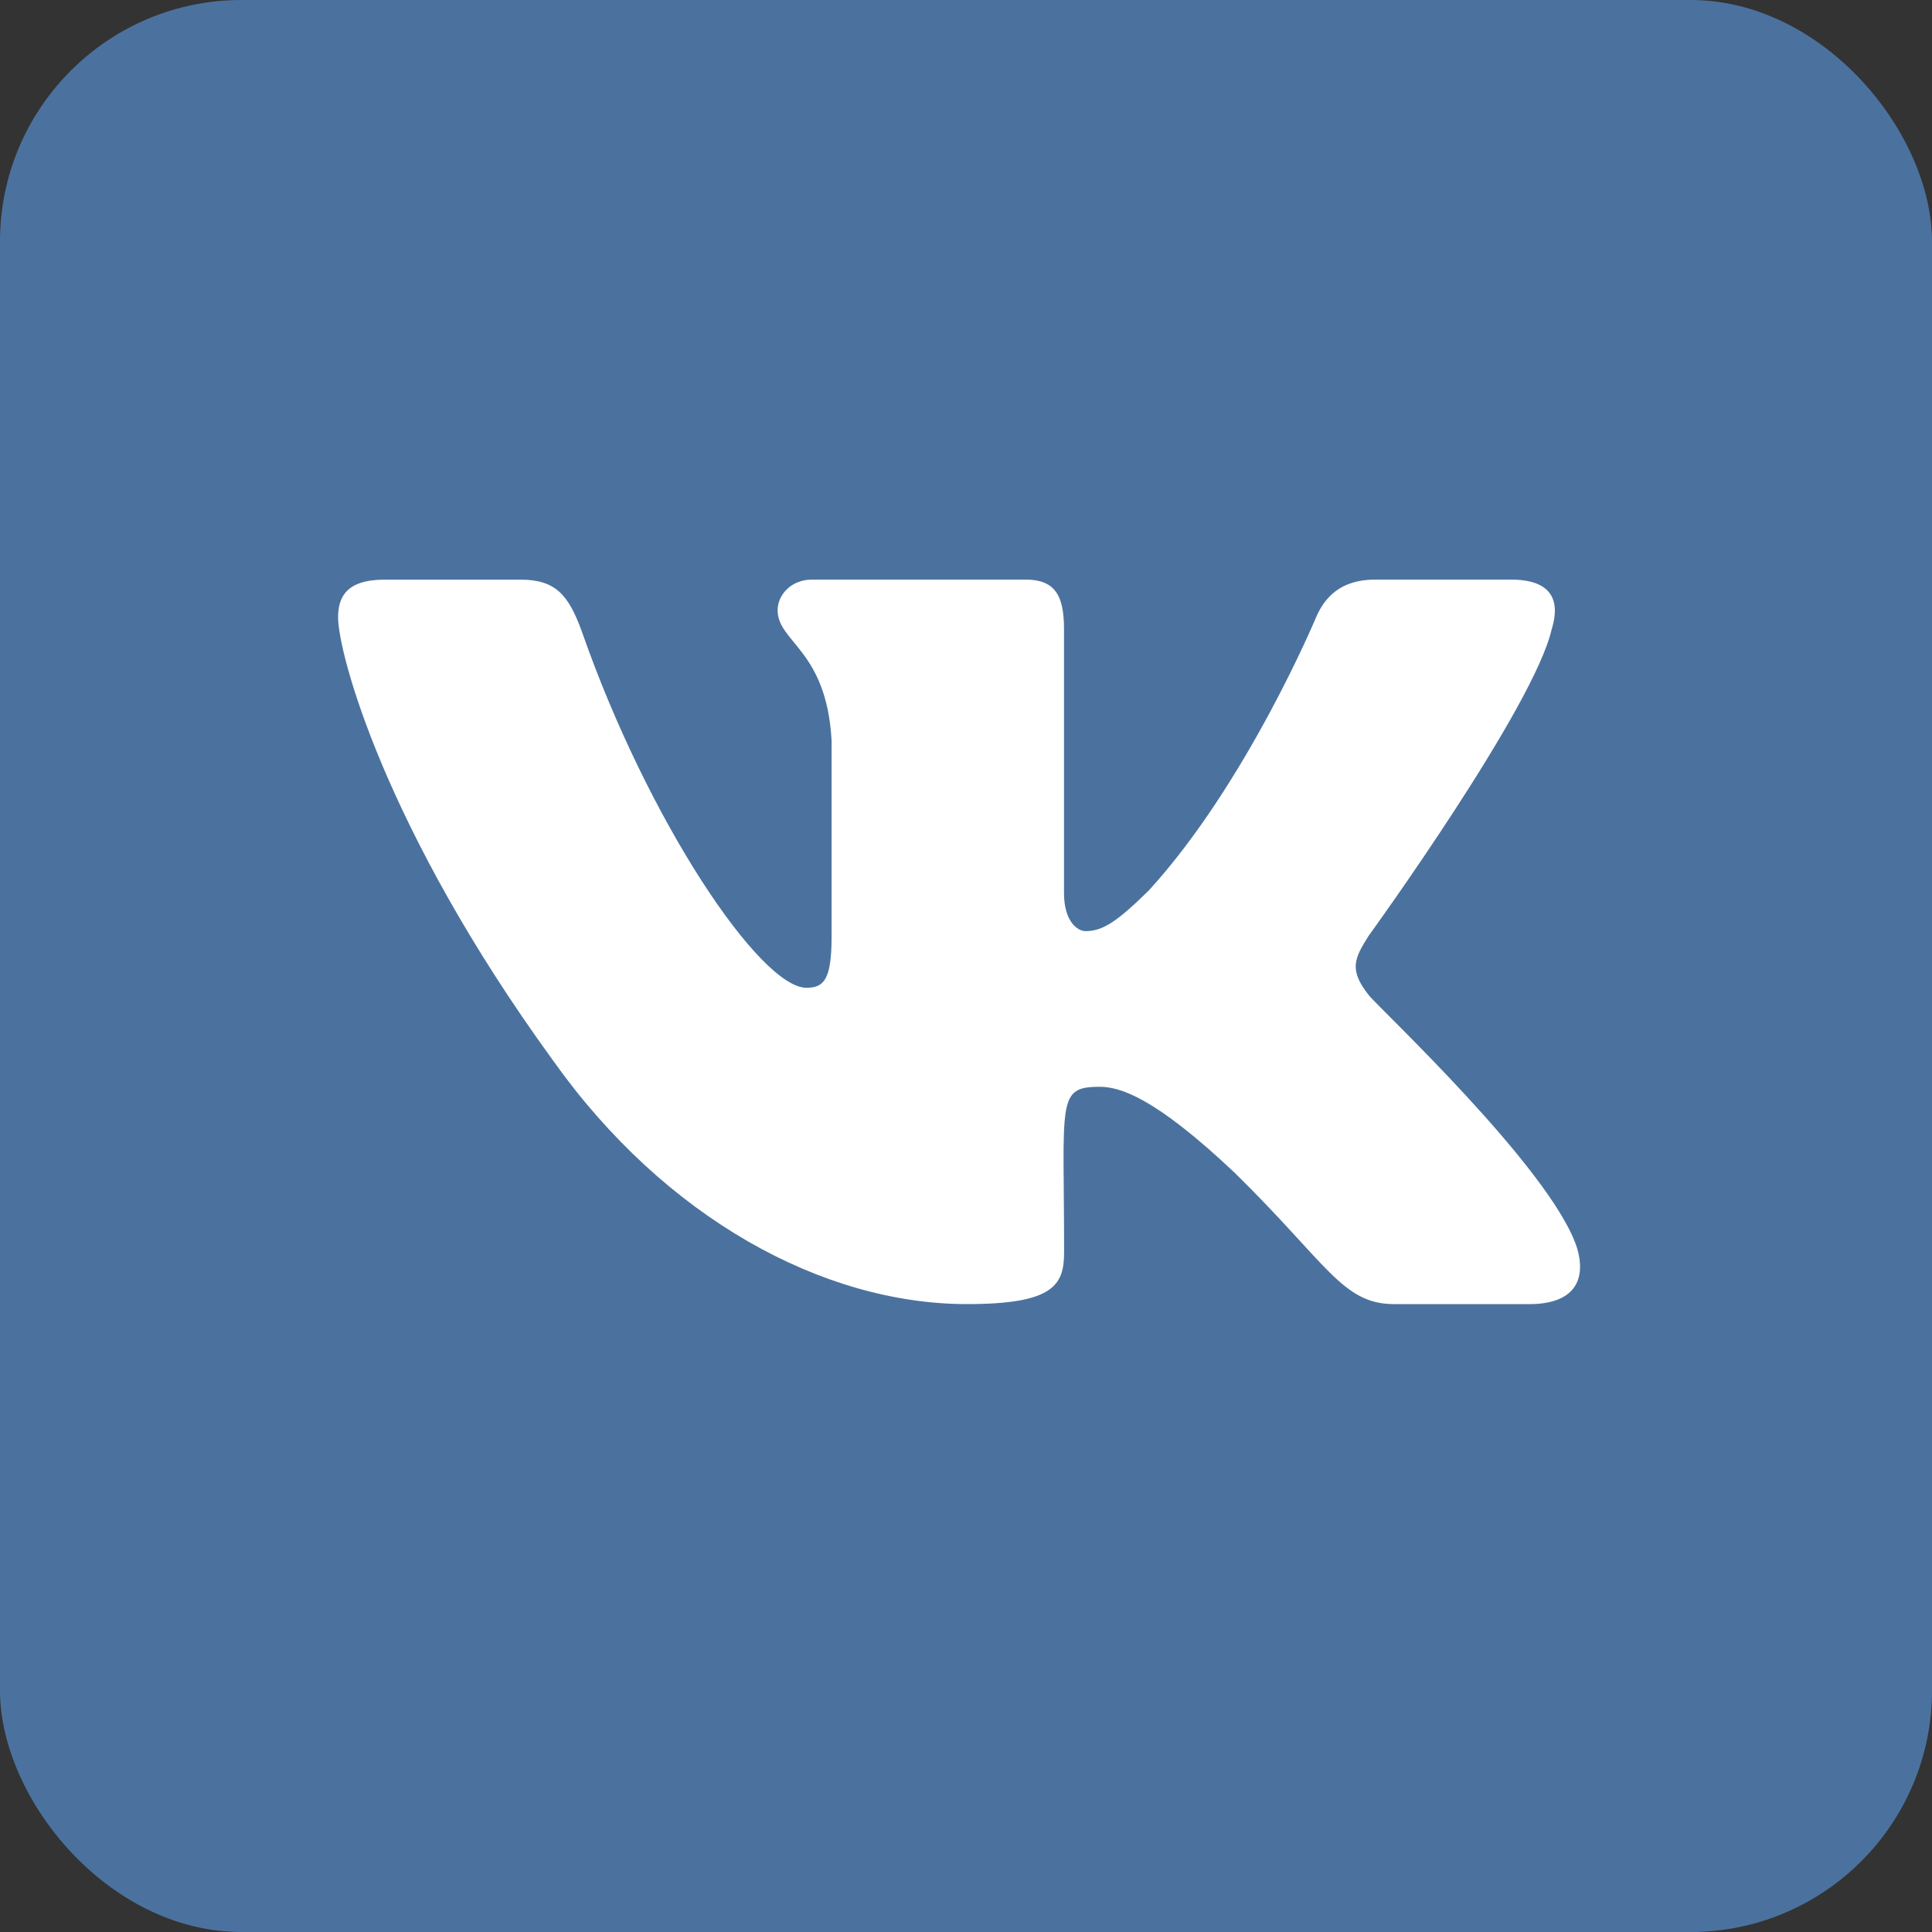 <?xml version="1.0" encoding="UTF-8"?> <svg xmlns="http://www.w3.org/2000/svg" width="40" height="40" viewBox="0 0 40 40" fill="none"><rect x="0" y="0" width="40" height="40" fill="#333333" stroke="none"/> <rect width="40" height="40" rx="5" fill="#4B729F"></rect> <path d="M28.337 20.601C27.922 20.076 28.041 19.843 28.337 19.374C28.343 19.368 31.775 14.626 32.128 13.018L32.13 13.017C32.306 12.431 32.13 12 31.281 12H28.469C27.754 12 27.424 12.37 27.247 12.783C27.247 12.783 25.815 16.21 23.79 18.431C23.137 19.073 22.835 19.278 22.478 19.278C22.302 19.278 22.029 19.073 22.029 18.486V13.017C22.029 12.314 21.829 12 21.236 12H16.815C16.366 12 16.1 12.328 16.1 12.633C16.1 13.3 17.112 13.453 17.217 15.328V19.396C17.217 20.288 17.055 20.451 16.696 20.451C15.741 20.451 13.421 17.011 12.046 13.074C11.769 12.31 11.498 12.001 10.777 12.001H7.964C7.162 12.001 7 12.371 7 12.784C7 13.515 7.956 17.148 11.444 21.948C13.769 25.225 17.044 27 20.022 27C21.812 27 22.031 26.606 22.031 25.927C22.031 22.797 21.869 22.501 22.766 22.501C23.182 22.501 23.898 22.707 25.569 24.287C27.479 26.161 27.793 27 28.863 27H31.674C32.475 27 32.881 26.606 32.648 25.828C32.113 24.192 28.5 20.826 28.337 20.601V20.601Z" fill="white"></path> </svg> 